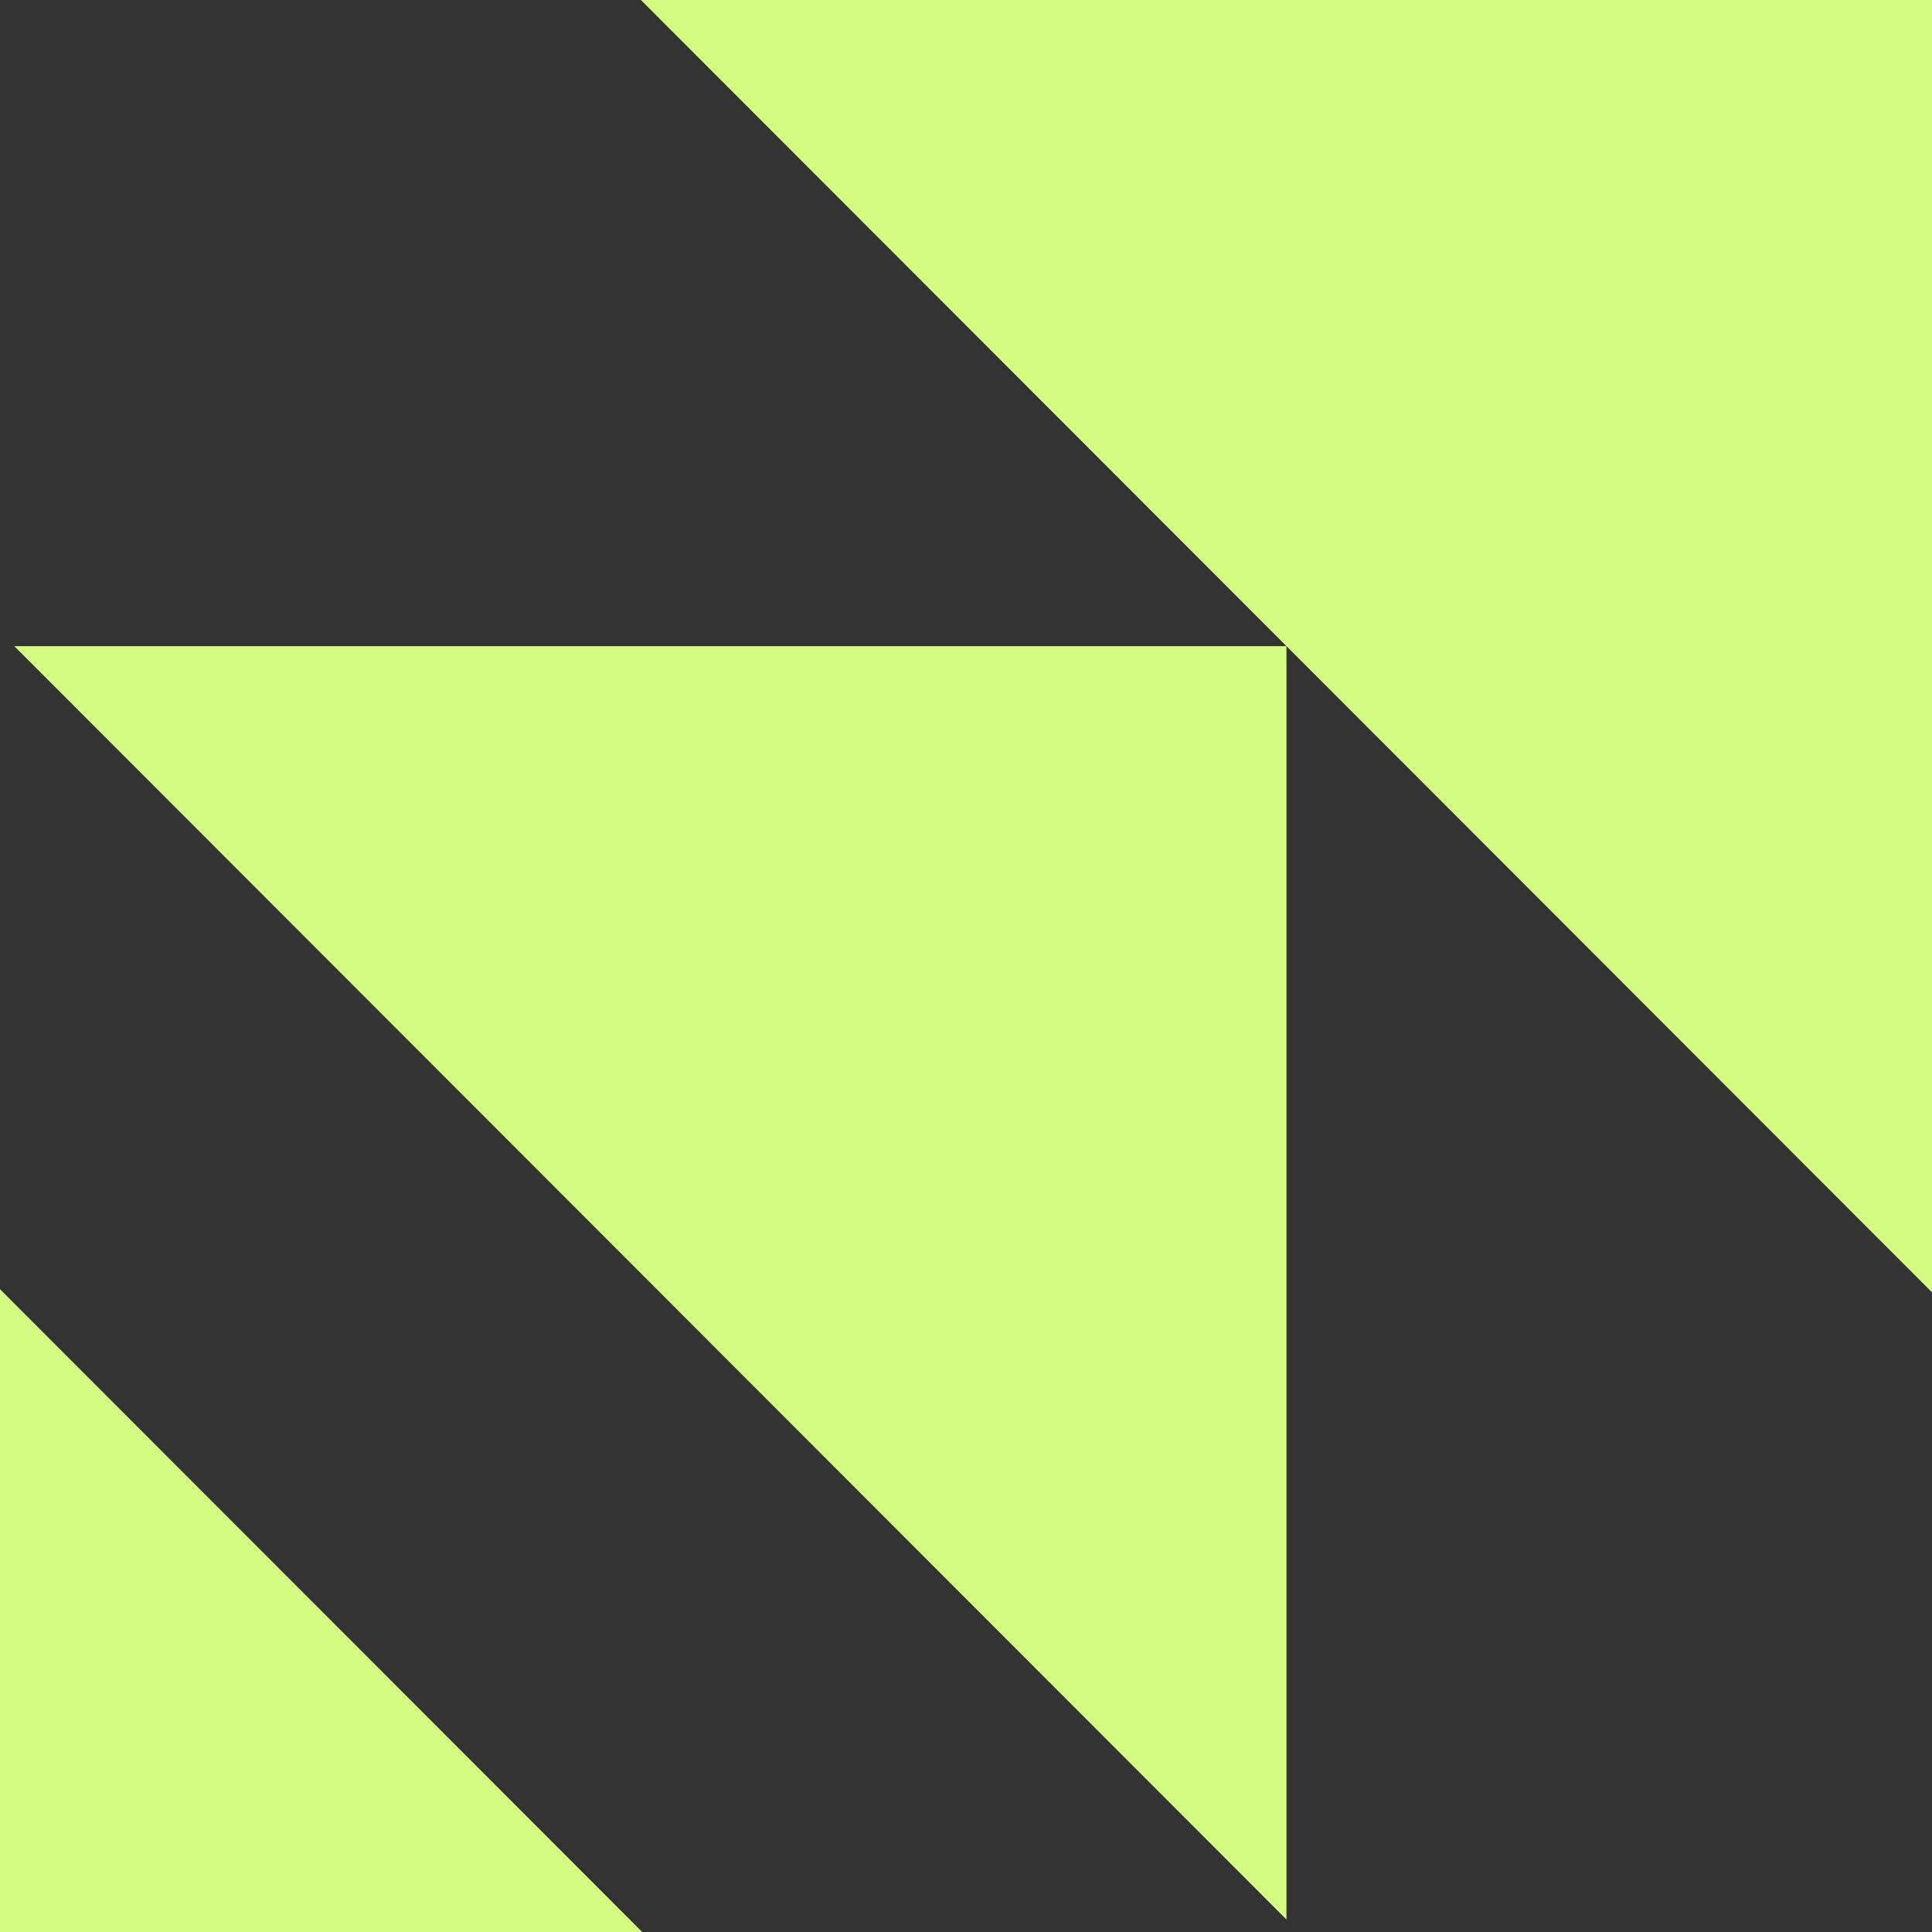 <?xml version="1.0" encoding="utf-8"?>
<svg xmlns="http://www.w3.org/2000/svg" fill="none" height="100%" overflow="visible" preserveAspectRatio="none" style="display: block;" viewBox="0 0 78 78" width="100%">
<rect x="0" y="0" width="78" height="78" fill="#333333" stroke="none"/>
<g id="Layer_1">
<path d="M25.875 1.50945e-07L51.938 26.087L78 52.174L78 3.35717e-07L25.875 1.50945e-07Z" fill="#D4FC82" id="Vector"/>
<path d="M3.0173e-07 52.048L3.0173e-07 78H25.928L12.964 65.024L3.0173e-07 52.048Z" fill="#D4FC82" id="Vector_2"/>
<path d="M26.257 51.791L51.938 77.496L51.938 26.087L0.577 26.087L26.257 51.791Z" fill="#D4FC82" id="Vector_3"/>
</g>
</svg>